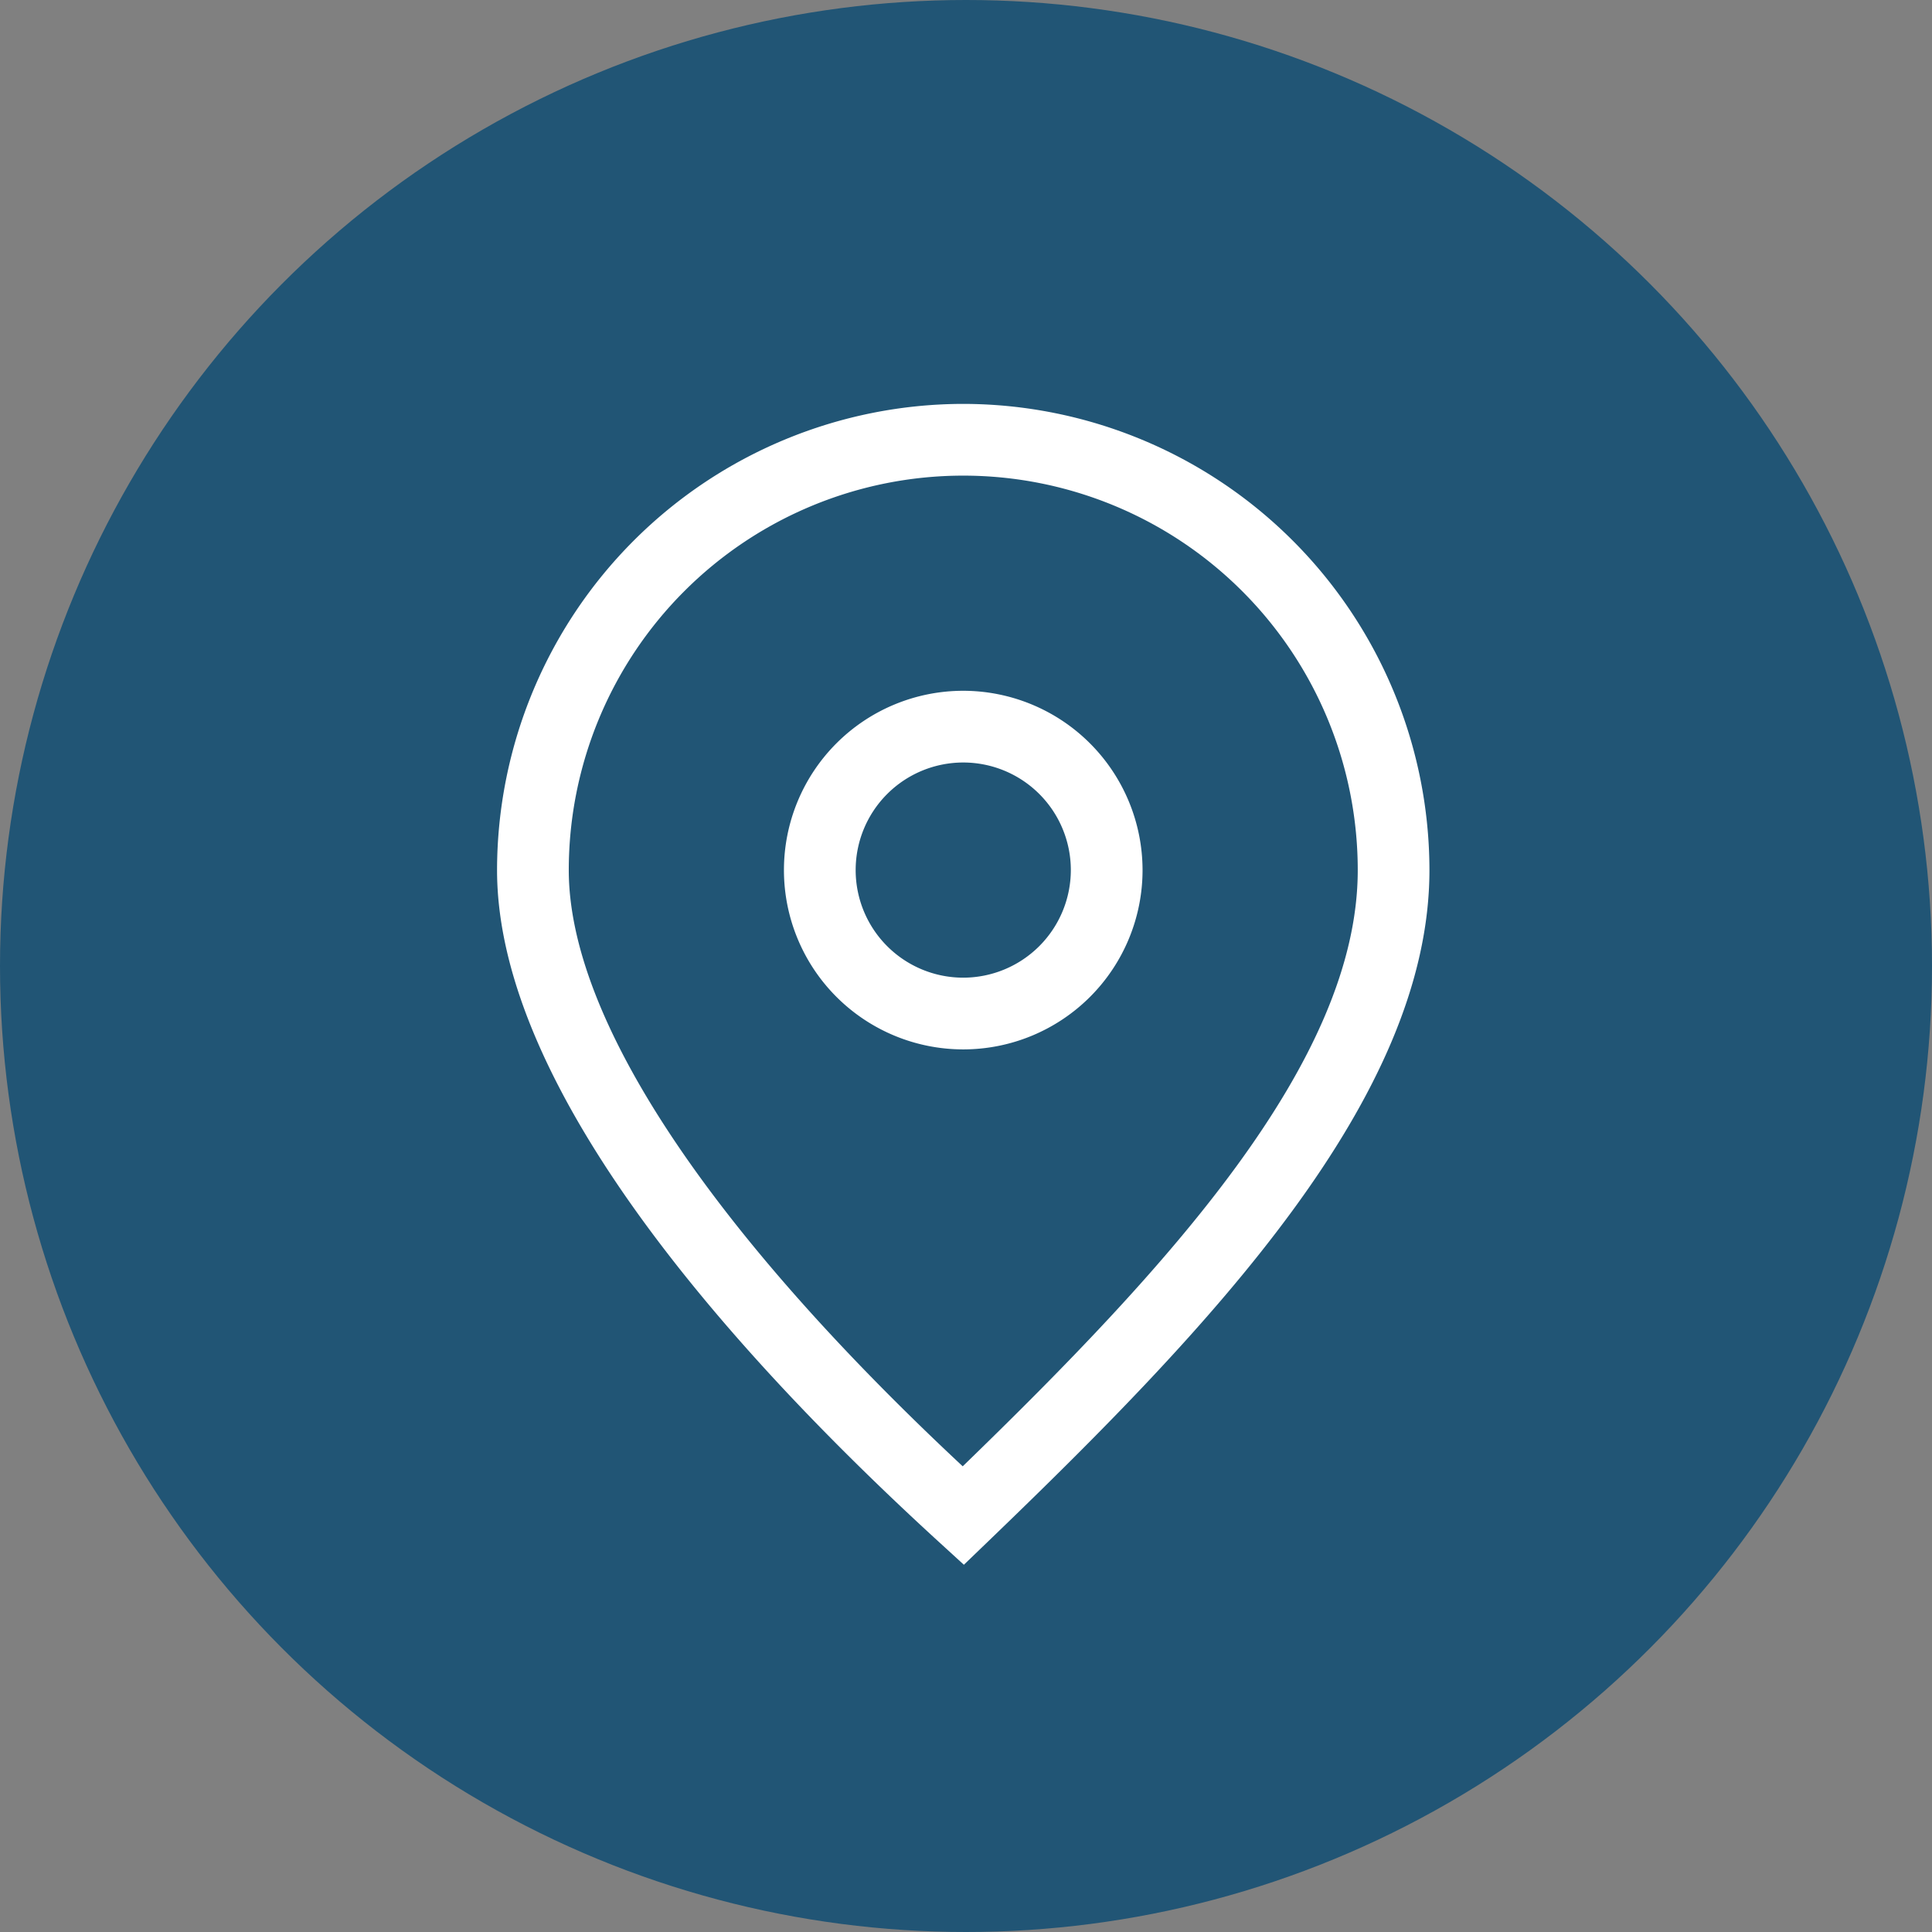 <svg xmlns="http://www.w3.org/2000/svg" width="73" height="73" viewBox="0 0 73 73">
  <rect x="0" y="0" width="73" height="73" fill="#808080" stroke="none"/>
  <g id="lieu" transform="translate(-1111 -606)">
    <g id="Groupe_2667" data-name="Groupe 2667" transform="translate(606 -11)">
      <g id="Groupe_2662" data-name="Groupe 2662">
        <circle id="Ellipse_59" data-name="Ellipse 59" cx="36.5" cy="36.5" r="36.5" transform="translate(505 617)" fill="#215575"/>
      </g>
      <g id="Map_pin" data-name="Map pin" transform="translate(523.781 632.261)">
        <path id="Tracé_6" data-name="Tracé 6" d="M93.615,112.91A17.636,17.636,0,0,0,76,130.525c0,8.369,9.083,18.427,16.7,25.39l.939.858.915-.881c8.438-8.118,16.676-16.764,16.676-25.367A17.636,17.636,0,0,0,93.615,112.91Zm-.02,40.143c-9.61-8.974-14.885-16.946-14.885-22.527a14.905,14.905,0,1,1,29.811,0C108.521,137.776,101.281,145.6,93.595,153.053Z" transform="translate(-76 -112.91)" fill="#fff"/>
        <path id="Tracé_7" data-name="Tracé 7" d="M90.775,120.91a6.775,6.775,0,1,0,6.775,6.775A6.783,6.783,0,0,0,90.775,120.91Zm0,10.84a4.065,4.065,0,1,1,4.065-4.065A4.07,4.07,0,0,1,90.775,131.75Z" transform="translate(-73.16 -110.07)" fill="#fff"/>
      </g>
    </g>
  </g>
</svg>
